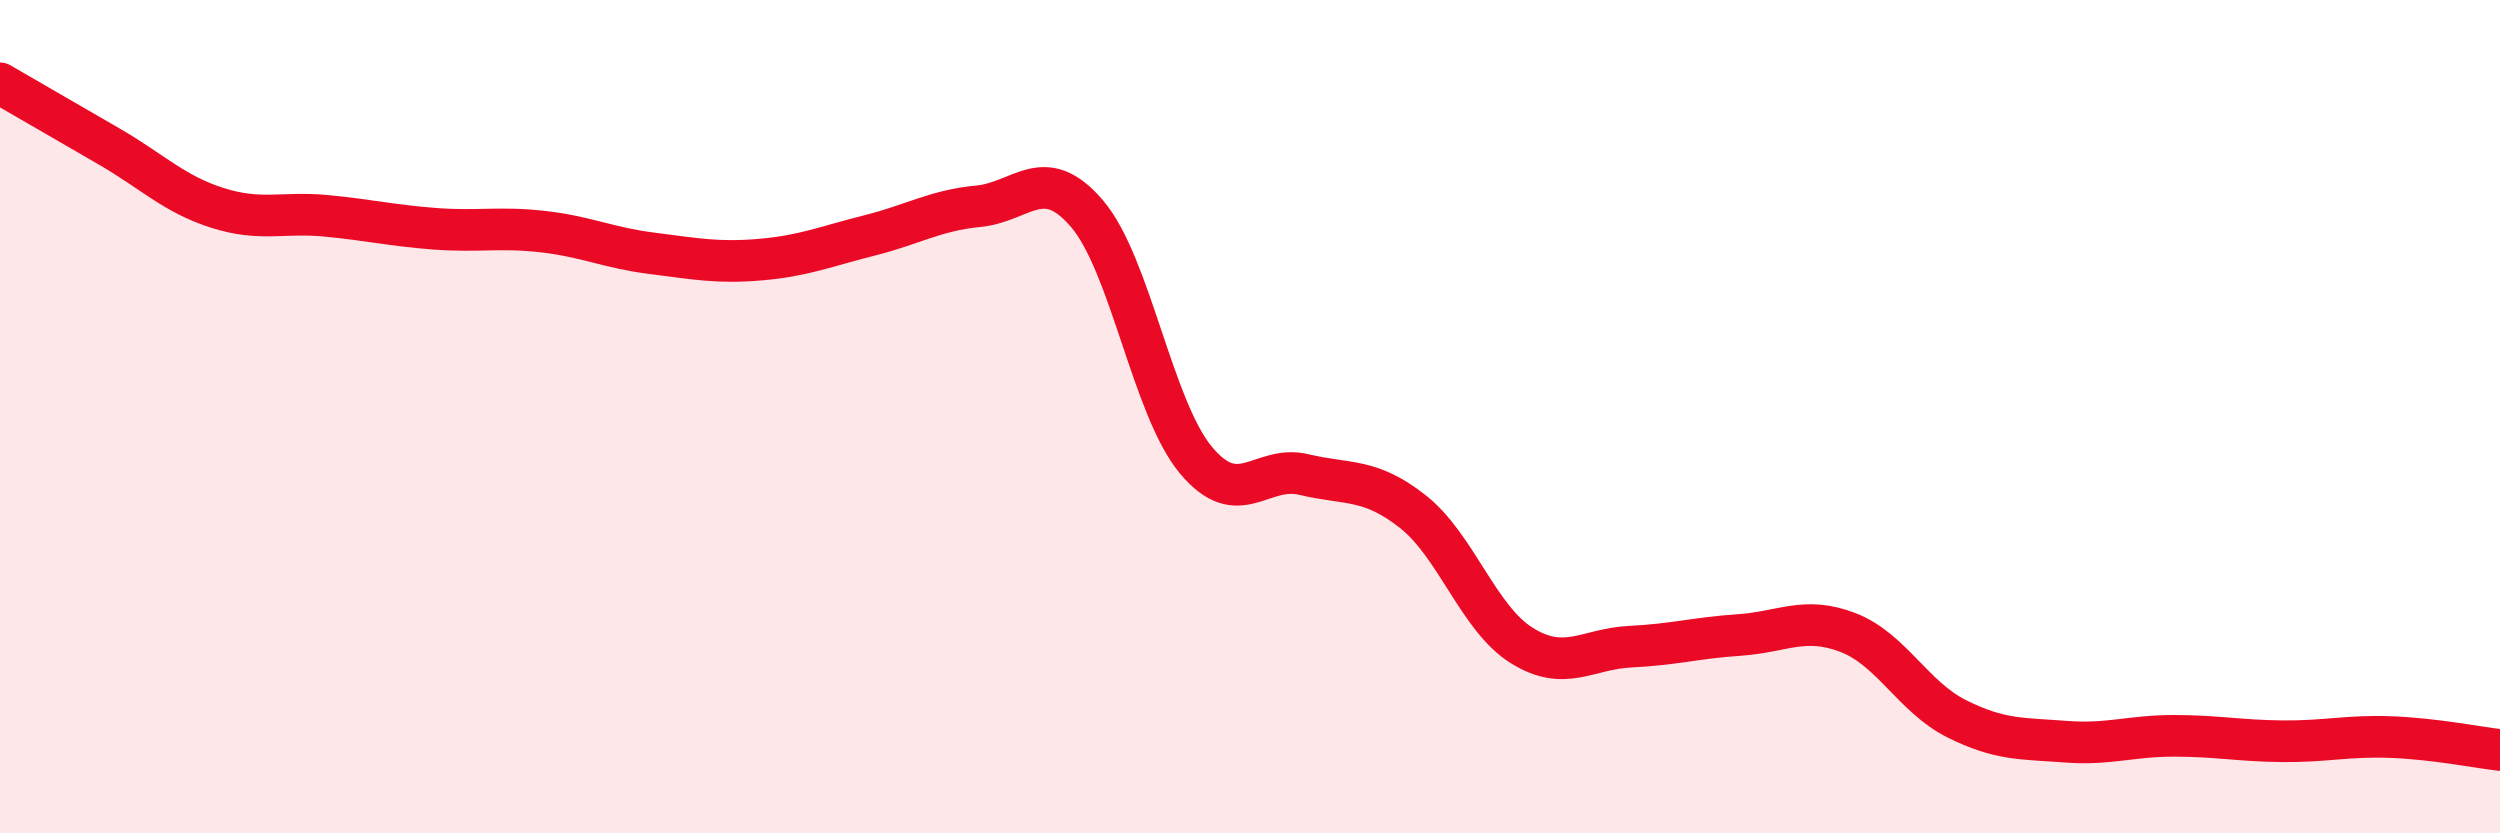 
    <svg width="60" height="20" viewBox="0 0 60 20" xmlns="http://www.w3.org/2000/svg">
      <path
        d="M 0,2 C 0.52,2.3 1.57,2.91 2.61,3.51 C 3.65,4.11 4.18,4.66 5.22,4.99 C 6.26,5.32 6.79,5.08 7.83,5.18 C 8.87,5.28 9.39,5.41 10.43,5.49 C 11.47,5.57 12,5.44 13.04,5.56 C 14.08,5.68 14.61,5.95 15.65,6.08 C 16.69,6.21 17.22,6.32 18.26,6.23 C 19.3,6.14 19.83,5.91 20.87,5.65 C 21.91,5.39 22.44,5.05 23.48,4.95 C 24.52,4.85 25.05,3.91 26.09,5.13 C 27.13,6.35 27.66,9.79 28.7,11.04 C 29.74,12.29 30.26,11.14 31.3,11.39 C 32.34,11.64 32.87,11.46 33.91,12.28 C 34.95,13.1 35.48,14.84 36.52,15.49 C 37.56,16.14 38.09,15.57 39.13,15.52 C 40.17,15.47 40.7,15.31 41.74,15.24 C 42.78,15.17 43.31,14.78 44.35,15.18 C 45.39,15.58 45.92,16.73 46.96,17.25 C 48,17.77 48.53,17.72 49.57,17.8 C 50.61,17.88 51.13,17.66 52.17,17.66 C 53.21,17.66 53.74,17.78 54.78,17.79 C 55.82,17.8 56.35,17.65 57.39,17.69 C 58.43,17.73 59.48,17.94 60,18L60 20L0 20Z"
        fill="#EB0A25"
        opacity="0.1"
        stroke-linecap="round"
        stroke-linejoin="round"
      />
      <path
        d="M 0,2 C 0.52,2.3 1.57,2.91 2.61,3.51 C 3.65,4.11 4.18,4.66 5.22,4.99 C 6.26,5.32 6.79,5.08 7.83,5.18 C 8.87,5.28 9.39,5.41 10.43,5.49 C 11.47,5.57 12,5.44 13.04,5.56 C 14.08,5.68 14.61,5.95 15.65,6.08 C 16.69,6.21 17.22,6.32 18.26,6.23 C 19.3,6.14 19.83,5.91 20.87,5.65 C 21.91,5.39 22.44,5.05 23.48,4.95 C 24.52,4.85 25.05,3.91 26.09,5.13 C 27.13,6.35 27.66,9.79 28.7,11.04 C 29.74,12.29 30.26,11.14 31.3,11.39 C 32.34,11.64 32.87,11.46 33.91,12.28 C 34.95,13.1 35.48,14.84 36.52,15.49 C 37.56,16.14 38.09,15.57 39.13,15.52 C 40.17,15.47 40.7,15.31 41.74,15.24 C 42.78,15.17 43.31,14.78 44.35,15.18 C 45.39,15.58 45.92,16.73 46.96,17.25 C 48,17.77 48.53,17.72 49.57,17.8 C 50.61,17.88 51.13,17.66 52.17,17.66 C 53.21,17.66 53.74,17.78 54.78,17.79 C 55.82,17.8 56.35,17.65 57.39,17.69 C 58.43,17.73 59.48,17.94 60,18"
        stroke="#EB0A25"
        stroke-width="1"
        fill="none"
        stroke-linecap="round"
        stroke-linejoin="round"
      />
    </svg>
  